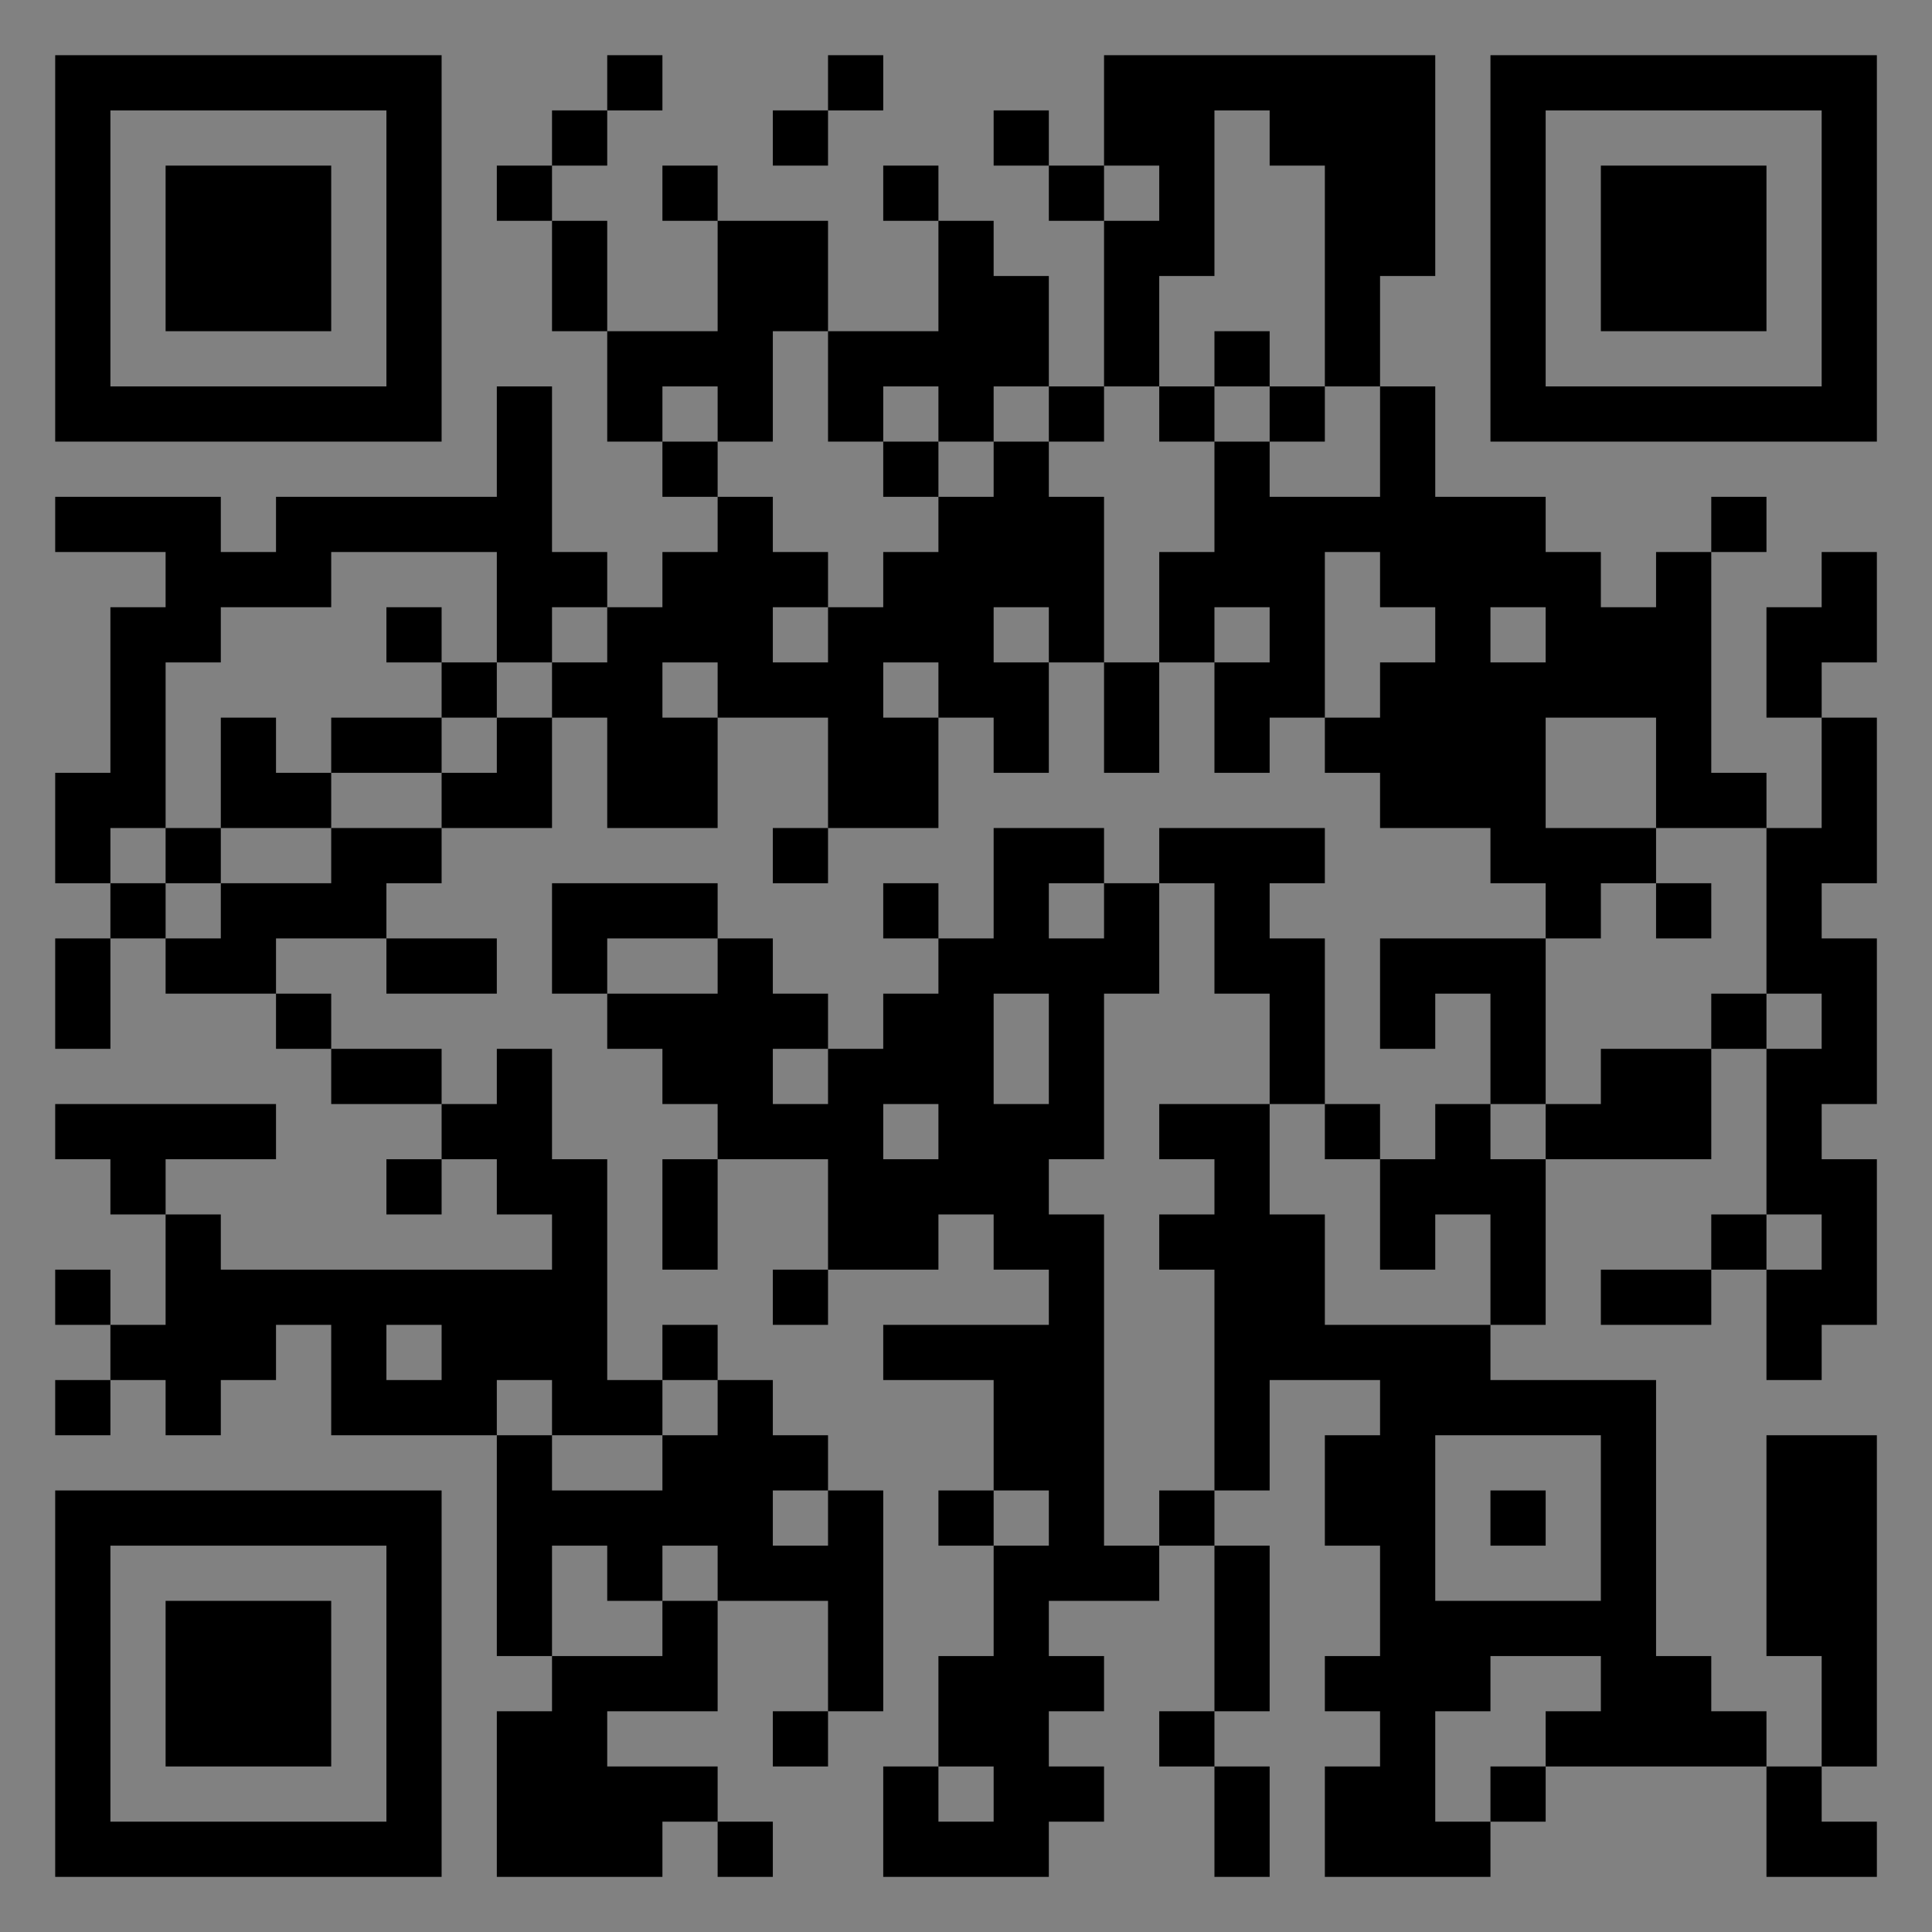 <?xml version="1.0" encoding="UTF-8"?>
<svg xmlns="http://www.w3.org/2000/svg" version="1.1" width="400" height="400" viewBox="0 0 400 400"><rect x="0" y="0" width="400" height="400" fill="#808080" stroke="none"/><rect x="0" y="0" width="400" height="400" fill="#ffffff" fill-opacity="0.01"/><g transform="scale(11.429)"><g transform="translate(1.000,1.000)"><path fill-rule="evenodd" d="M10 0L10 1L9 1L9 2L8 2L8 3L9 3L9 5L10 5L10 7L11 7L11 8L12 8L12 9L11 9L11 10L10 10L10 9L9 9L9 6L8 6L8 8L4 8L4 9L3 9L3 8L0 8L0 9L2 9L2 10L1 10L1 13L0 13L0 15L1 15L1 16L0 16L0 18L1 18L1 16L2 16L2 17L4 17L4 18L5 18L5 19L7 19L7 20L6 20L6 21L7 21L7 20L8 20L8 21L9 21L9 22L3 22L3 21L2 21L2 20L4 20L4 19L0 19L0 20L1 20L1 21L2 21L2 23L1 23L1 22L0 22L0 23L1 23L1 24L0 24L0 25L1 25L1 24L2 24L2 25L3 25L3 24L4 24L4 23L5 23L5 25L8 25L8 29L9 29L9 30L8 30L8 33L11 33L11 32L12 32L12 33L13 33L13 32L12 32L12 31L10 31L10 30L12 30L12 28L14 28L14 30L13 30L13 31L14 31L14 30L15 30L15 26L14 26L14 25L13 25L13 24L12 24L12 23L11 23L11 24L10 24L10 20L9 20L9 18L8 18L8 19L7 19L7 18L5 18L5 17L4 17L4 16L6 16L6 17L8 17L8 16L6 16L6 15L7 15L7 14L9 14L9 12L10 12L10 14L12 14L12 12L14 12L14 14L13 14L13 15L14 15L14 14L16 14L16 12L17 12L17 13L18 13L18 11L19 11L19 13L20 13L20 11L21 11L21 13L22 13L22 12L23 12L23 13L24 13L24 14L26 14L26 15L27 15L27 16L24 16L24 18L25 18L25 17L26 17L26 19L25 19L25 20L24 20L24 19L23 19L23 16L22 16L22 15L23 15L23 14L20 14L20 15L19 15L19 14L17 14L17 16L16 16L16 15L15 15L15 16L16 16L16 17L15 17L15 18L14 18L14 17L13 17L13 16L12 16L12 15L9 15L9 17L10 17L10 18L11 18L11 19L12 19L12 20L11 20L11 22L12 22L12 20L14 20L14 22L13 22L13 23L14 23L14 22L16 22L16 21L17 21L17 22L18 22L18 23L15 23L15 24L17 24L17 26L16 26L16 27L17 27L17 29L16 29L16 31L15 31L15 33L18 33L18 32L19 32L19 31L18 31L18 30L19 30L19 29L18 29L18 28L20 28L20 27L21 27L21 30L20 30L20 31L21 31L21 33L22 33L22 31L21 31L21 30L22 30L22 27L21 27L21 26L22 26L22 24L24 24L24 25L23 25L23 27L24 27L24 29L23 29L23 30L24 30L24 31L23 31L23 33L26 33L26 32L27 32L27 31L31 31L31 33L33 33L33 32L32 32L32 31L33 31L33 25L31 25L31 29L32 29L32 31L31 31L31 30L30 30L30 29L29 29L29 24L26 24L26 23L27 23L27 20L30 20L30 18L31 18L31 21L30 21L30 22L28 22L28 23L30 23L30 22L31 22L31 24L32 24L32 23L33 23L33 20L32 20L32 19L33 19L33 16L32 16L32 15L33 15L33 12L32 12L32 11L33 11L33 9L32 9L32 10L31 10L31 12L32 12L32 14L31 14L31 13L30 13L30 9L31 9L31 8L30 8L30 9L29 9L29 10L28 10L28 9L27 9L27 8L25 8L25 6L24 6L24 4L25 4L25 0L19 0L19 2L18 2L18 1L17 1L17 2L18 2L18 3L19 3L19 6L18 6L18 4L17 4L17 3L16 3L16 2L15 2L15 3L16 3L16 5L14 5L14 3L12 3L12 2L11 2L11 3L12 3L12 5L10 5L10 3L9 3L9 2L10 2L10 1L11 1L11 0ZM14 0L14 1L13 1L13 2L14 2L14 1L15 1L15 0ZM21 1L21 4L20 4L20 6L19 6L19 7L18 7L18 6L17 6L17 7L16 7L16 6L15 6L15 7L14 7L14 5L13 5L13 7L12 7L12 6L11 6L11 7L12 7L12 8L13 8L13 9L14 9L14 10L13 10L13 11L14 11L14 10L15 10L15 9L16 9L16 8L17 8L17 7L18 7L18 8L19 8L19 11L20 11L20 9L21 9L21 7L22 7L22 8L24 8L24 6L23 6L23 2L22 2L22 1ZM19 2L19 3L20 3L20 2ZM21 5L21 6L20 6L20 7L21 7L21 6L22 6L22 7L23 7L23 6L22 6L22 5ZM15 7L15 8L16 8L16 7ZM5 9L5 10L3 10L3 11L2 11L2 14L1 14L1 15L2 15L2 16L3 16L3 15L5 15L5 14L7 14L7 13L8 13L8 12L9 12L9 11L10 11L10 10L9 10L9 11L8 11L8 9ZM23 9L23 12L24 12L24 11L25 11L25 10L24 10L24 9ZM6 10L6 11L7 11L7 12L5 12L5 13L4 13L4 12L3 12L3 14L2 14L2 15L3 15L3 14L5 14L5 13L7 13L7 12L8 12L8 11L7 11L7 10ZM17 10L17 11L18 11L18 10ZM21 10L21 11L22 11L22 10ZM26 10L26 11L27 11L27 10ZM11 11L11 12L12 12L12 11ZM15 11L15 12L16 12L16 11ZM27 12L27 14L29 14L29 15L28 15L28 16L27 16L27 19L26 19L26 20L27 20L27 19L28 19L28 18L30 18L30 17L31 17L31 18L32 18L32 17L31 17L31 14L29 14L29 12ZM18 15L18 16L19 16L19 15ZM20 15L20 17L19 17L19 20L18 20L18 21L19 21L19 27L20 27L20 26L21 26L21 22L20 22L20 21L21 21L21 20L20 20L20 19L22 19L22 21L23 21L23 23L26 23L26 21L25 21L25 22L24 22L24 20L23 20L23 19L22 19L22 17L21 17L21 15ZM29 15L29 16L30 16L30 15ZM10 16L10 17L12 17L12 16ZM17 17L17 19L18 19L18 17ZM13 18L13 19L14 19L14 18ZM15 19L15 20L16 20L16 19ZM31 21L31 22L32 22L32 21ZM6 23L6 24L7 24L7 23ZM8 24L8 25L9 25L9 26L11 26L11 25L12 25L12 24L11 24L11 25L9 25L9 24ZM25 25L25 28L28 28L28 25ZM13 26L13 27L14 27L14 26ZM17 26L17 27L18 27L18 26ZM26 26L26 27L27 27L27 26ZM9 27L9 29L11 29L11 28L12 28L12 27L11 27L11 28L10 28L10 27ZM26 29L26 30L25 30L25 32L26 32L26 31L27 31L27 30L28 30L28 29ZM16 31L16 32L17 32L17 31ZM0 0L0 7L7 7L7 0ZM1 1L1 6L6 6L6 1ZM2 2L2 5L5 5L5 2ZM33 0L26 0L26 7L33 7ZM32 1L27 1L27 6L32 6ZM31 2L28 2L28 5L31 5ZM0 33L7 33L7 26L0 26ZM1 32L6 32L6 27L1 27ZM2 31L5 31L5 28L2 28Z" fill="#000000"/></g></g></svg>
